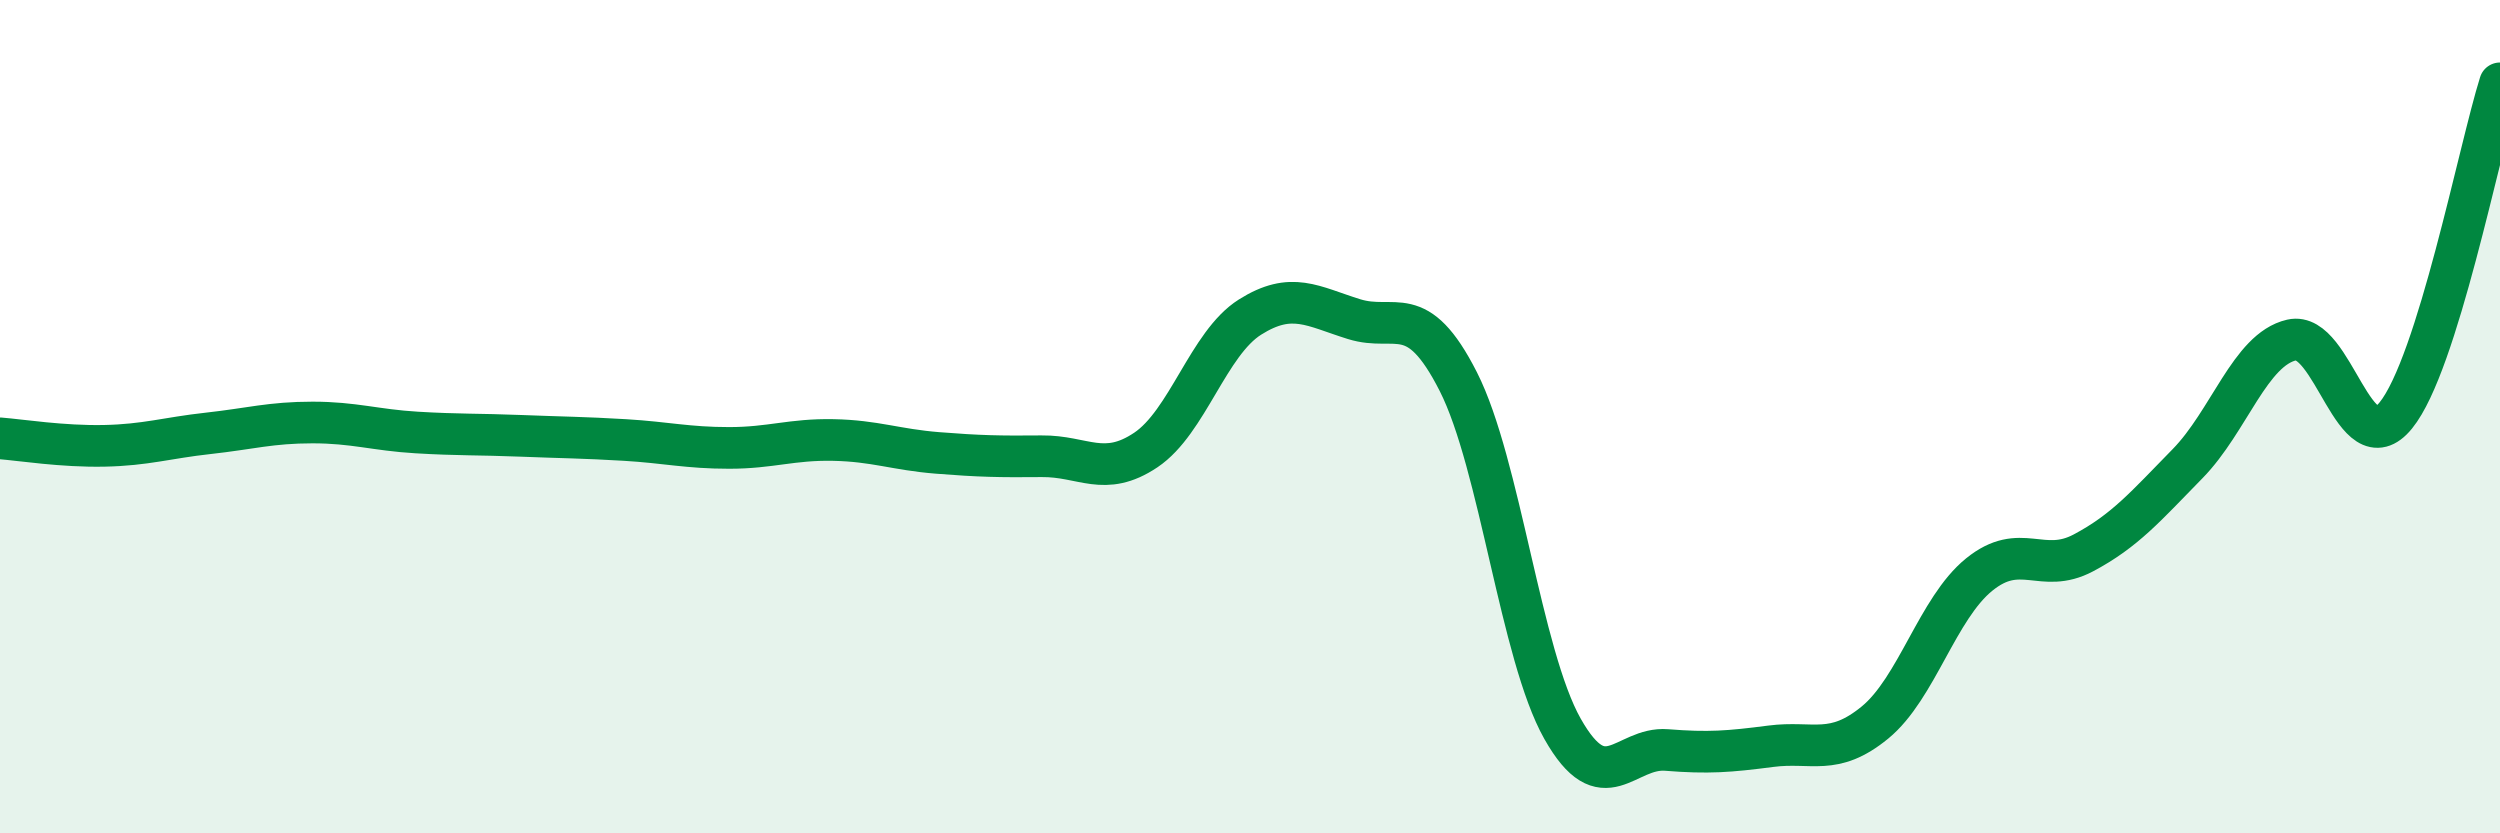 
    <svg width="60" height="20" viewBox="0 0 60 20" xmlns="http://www.w3.org/2000/svg">
      <path
        d="M 0,10.52 C 0.5,10.56 1.5,10.72 2.5,10.7 C 3.5,10.68 4,10.51 5,10.4 C 6,10.29 6.5,10.14 7.5,10.14 C 8.5,10.14 9,10.32 10,10.38 C 11,10.44 11.5,10.42 12.5,10.46 C 13.5,10.5 14,10.5 15,10.56 C 16,10.62 16.5,10.75 17.5,10.75 C 18.5,10.75 19,10.54 20,10.56 C 21,10.58 21.5,10.79 22.5,10.87 C 23.5,10.95 24,10.96 25,10.95 C 26,10.94 26.5,11.47 27.5,10.8 C 28.5,10.13 29,8.24 30,7.61 C 31,6.98 31.5,7.35 32.5,7.66 C 33.5,7.97 34,7.19 35,9.16 C 36,11.13 36.5,15.72 37.5,17.49 C 38.5,19.26 39,17.92 40,18 C 41,18.08 41.5,18.04 42.5,17.91 C 43.5,17.78 44,18.16 45,17.34 C 46,16.52 46.5,14.6 47.5,13.79 C 48.5,12.98 49,13.8 50,13.27 C 51,12.74 51.5,12.15 52.5,11.13 C 53.5,10.11 54,8.39 55,8.16 C 56,7.93 56.5,11.2 57.5,9.97 C 58.5,8.74 59.5,3.59 60,2L60 20L0 20Z"
        fill="#008740"
        opacity="0.1"
        stroke-linecap="round"
        stroke-linejoin="round"
      />
      <path
        d="M 0,10.52 C 0.5,10.56 1.5,10.72 2.5,10.7 C 3.5,10.68 4,10.51 5,10.4 C 6,10.29 6.5,10.14 7.5,10.14 C 8.5,10.14 9,10.32 10,10.38 C 11,10.44 11.5,10.42 12.5,10.46 C 13.5,10.5 14,10.5 15,10.56 C 16,10.62 16.5,10.75 17.5,10.75 C 18.5,10.75 19,10.54 20,10.56 C 21,10.58 21.5,10.79 22.5,10.87 C 23.5,10.95 24,10.96 25,10.95 C 26,10.94 26.5,11.47 27.5,10.8 C 28.5,10.13 29,8.24 30,7.61 C 31,6.98 31.5,7.35 32.5,7.66 C 33.5,7.97 34,7.19 35,9.16 C 36,11.13 36.5,15.72 37.5,17.49 C 38.5,19.26 39,17.92 40,18 C 41,18.08 41.5,18.04 42.5,17.91 C 43.5,17.78 44,18.16 45,17.34 C 46,16.52 46.5,14.6 47.5,13.79 C 48.5,12.98 49,13.8 50,13.27 C 51,12.74 51.5,12.15 52.5,11.13 C 53.5,10.11 54,8.39 55,8.16 C 56,7.93 56.5,11.2 57.5,9.97 C 58.5,8.74 59.5,3.59 60,2"
        stroke="#008740"
        stroke-width="1"
        fill="none"
        stroke-linecap="round"
        stroke-linejoin="round"
      />
    </svg>
  